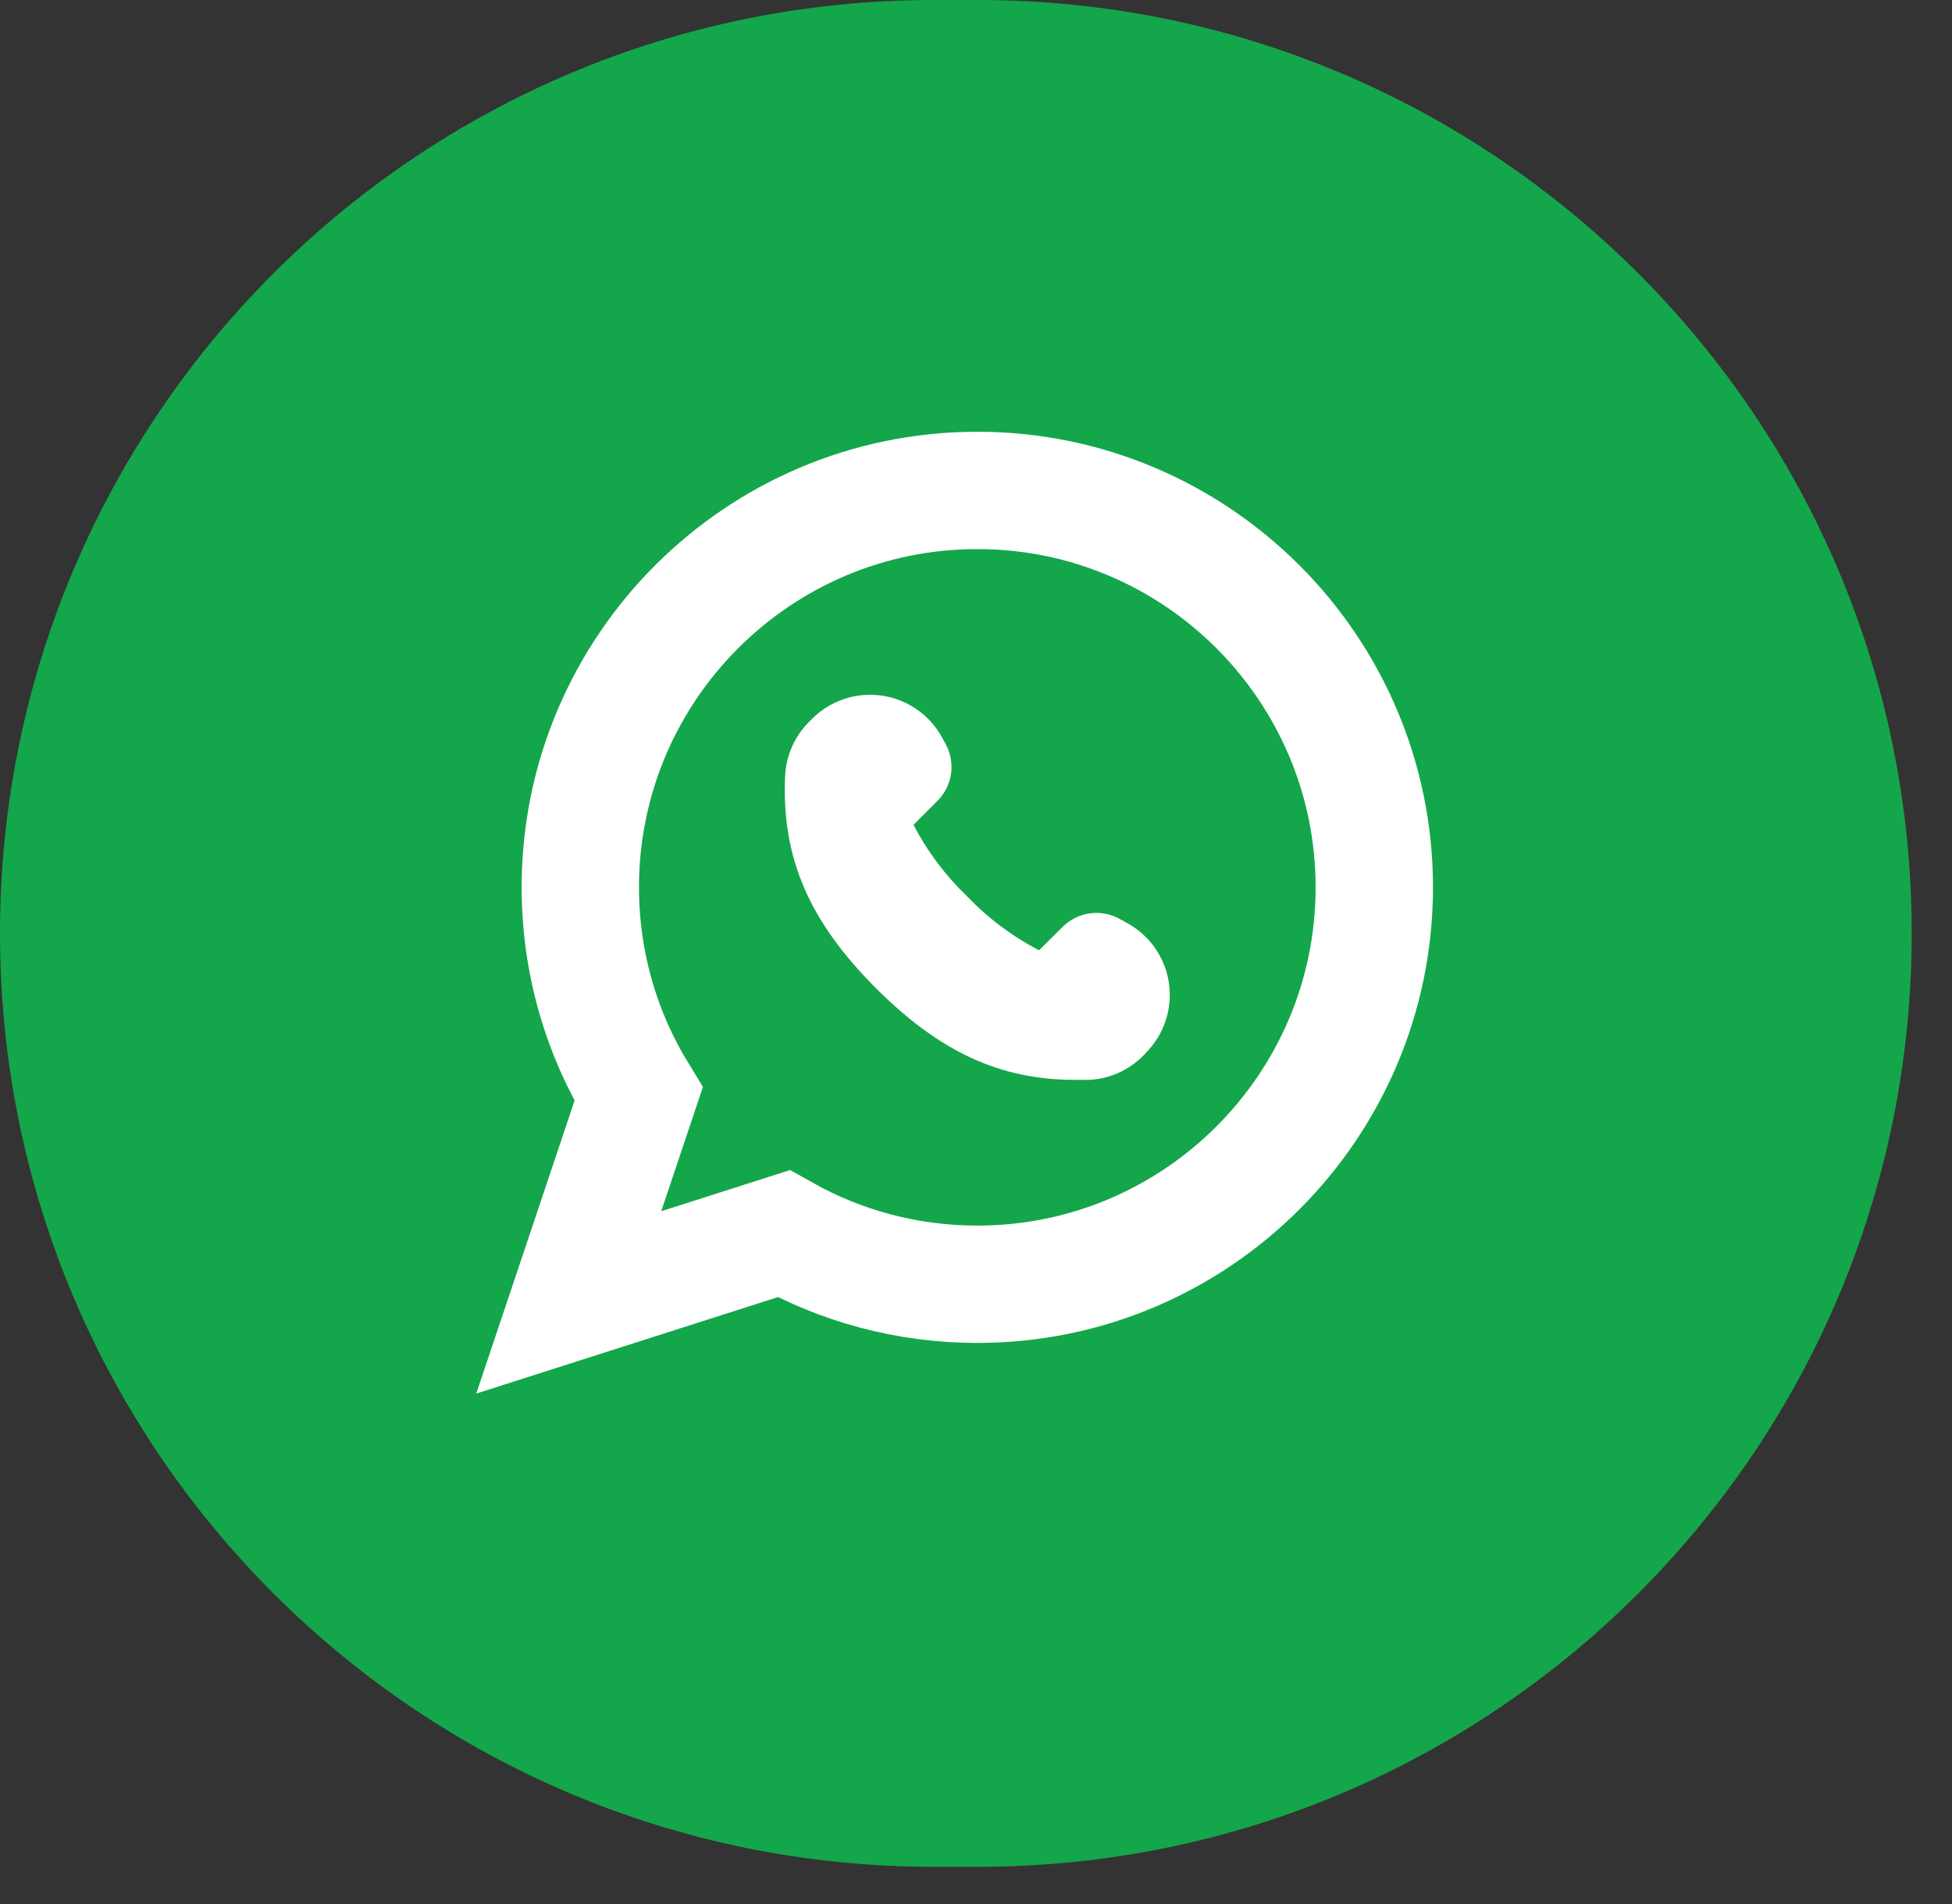 <svg width="41" height="40" viewBox="0 0 41 40" fill="none" xmlns="http://www.w3.org/2000/svg">
<rect x="0" y="0" width="41" height="40" fill="#333333" stroke="none"/>
<g clip-path="url(#clip0_95_2)">
<path d="M20.545 0H19.609C8.779 0 0 8.779 0 19.609V19.609C0 30.439 8.779 39.218 19.609 39.218H20.545C31.375 39.218 40.154 30.439 40.154 19.609V19.609C40.154 8.779 31.375 0 20.545 0Z" fill="#14A64A"/>
<path d="M16.459 25.918C17.665 26.596 19.052 26.98 20.529 26.98C25.128 26.98 28.866 23.24 28.866 18.641C28.866 14.043 25.128 10.303 20.529 10.303H20.525C15.926 10.303 12.189 14.042 12.189 18.641C12.189 20.23 12.636 21.721 13.413 22.988L12.72 25.054L11.946 27.361L14.263 26.62L16.459 25.918Z" fill="#14A64A" stroke="white" stroke-width="2.465"/>
<path d="M24.068 22.122L24.008 22.182C23.707 22.485 23.304 22.665 22.878 22.686H22.58C21.006 22.686 19.741 22.099 18.404 20.766C16.985 19.346 16.412 18.009 16.491 16.292C16.513 15.866 16.693 15.463 16.996 15.163L17.056 15.102C17.438 14.72 17.976 14.538 18.511 14.612C19.047 14.686 19.516 15.007 19.779 15.479L19.862 15.63C19.966 15.82 20.006 16.039 19.976 16.255C19.945 16.47 19.846 16.669 19.692 16.823L19.188 17.328C19.479 17.889 19.861 18.397 20.317 18.834C20.754 19.291 21.263 19.672 21.824 19.964L22.324 19.467C22.482 19.312 22.686 19.213 22.905 19.186C23.124 19.159 23.346 19.204 23.537 19.316L23.688 19.399C24.16 19.662 24.48 20.131 24.554 20.666C24.628 21.201 24.447 21.74 24.064 22.121L24.068 22.122Z" fill="white"/>
</g>
<defs>
<clipPath id="clip0_95_2">
<rect width="41" height="40" fill="white"/>
</clipPath>
</defs>
</svg>
